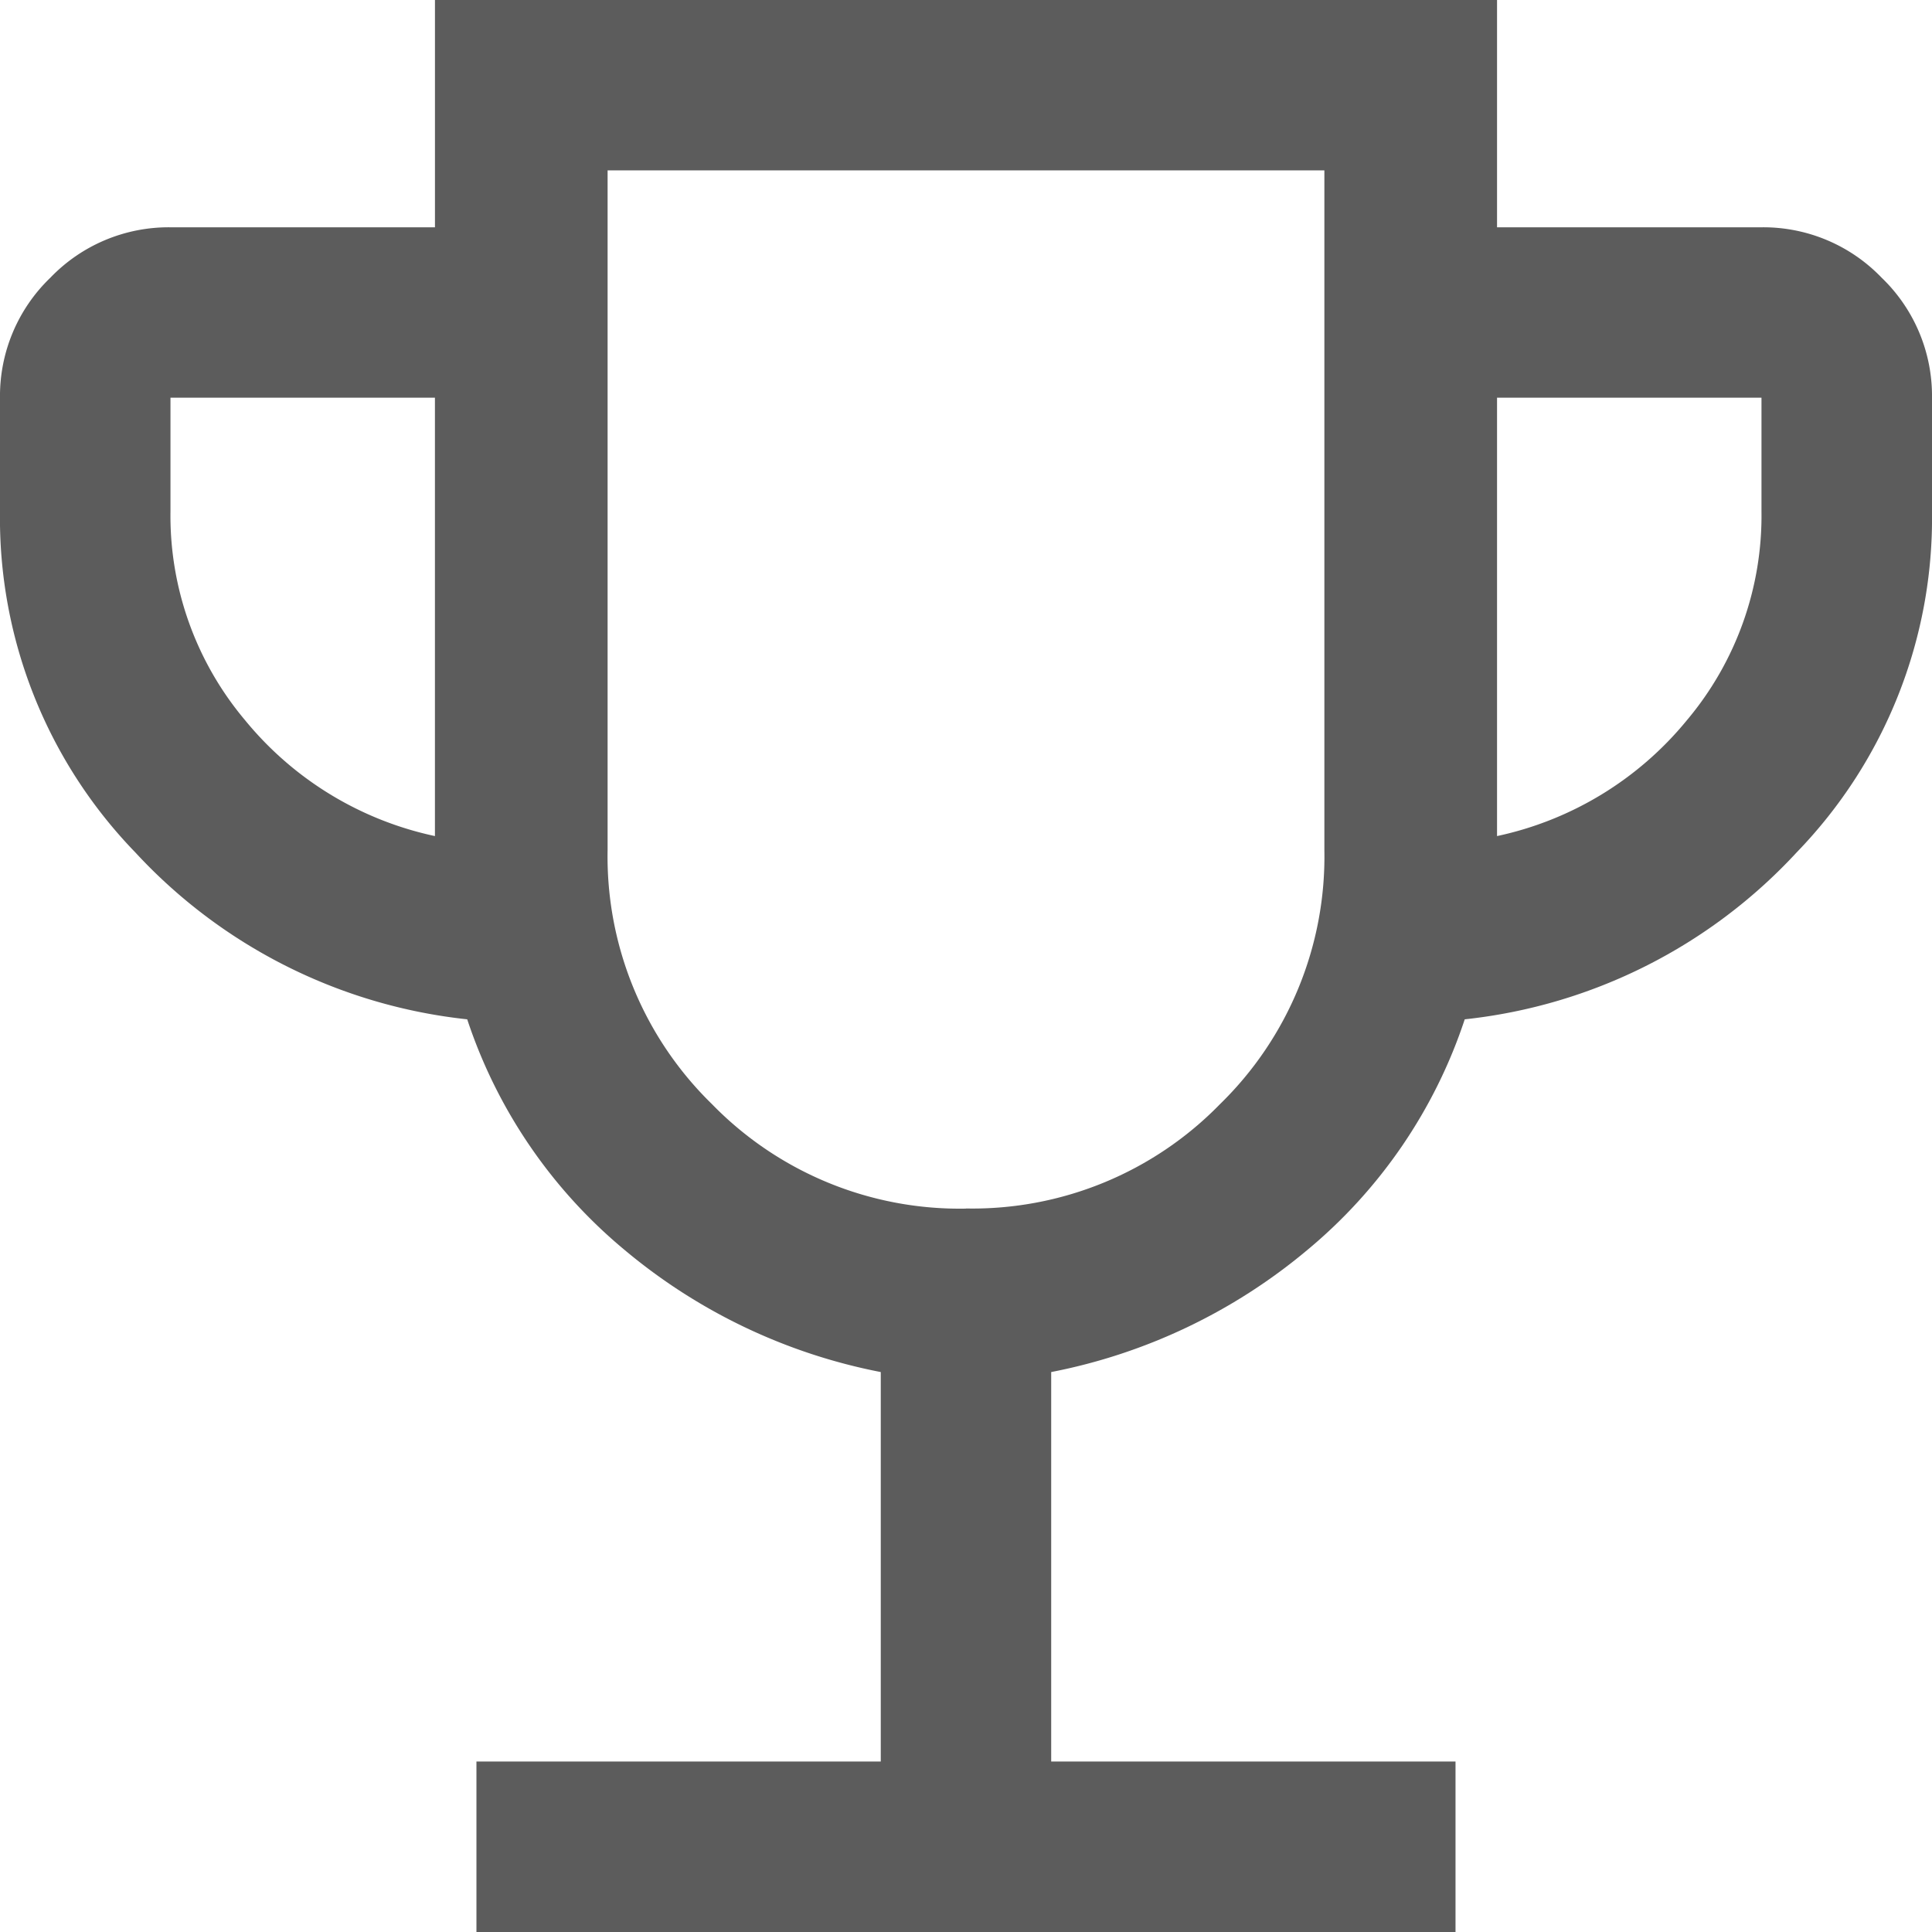 <svg xmlns="http://www.w3.org/2000/svg" width="78.336" height="78.336" viewBox="0 0 78.336 78.336">
  <path id="trophy_24dp_E8EAED_FILL0_wght300_GRAD0_opsz24" d="M159.318-741.664v-6.912h16.394v-15.792a22.983,22.983,0,0,1-10.368-4.935,20.53,20.53,0,0,1-6.4-9.367,21.422,21.422,0,0,1-13.46-6.77A19.474,19.474,0,0,1,140-799.264v-4.608a6.648,6.648,0,0,1,2.043-4.869,6.648,6.648,0,0,1,4.87-2.043h10.723V-820H200.7v9.216h10.723a6.648,6.648,0,0,1,4.87,2.043,6.648,6.648,0,0,1,2.043,4.869v4.608a19.474,19.474,0,0,1-5.486,13.824,21.421,21.421,0,0,1-13.46,6.77,20.531,20.531,0,0,1-6.4,9.367,22.983,22.983,0,0,1-10.368,4.935v15.792h16.394v6.912ZM157.635-786.1v-17.776H146.912v4.608a12.874,12.874,0,0,0,3.022,8.467A13.621,13.621,0,0,0,157.635-786.1Zm21.533,15.1a14.018,14.018,0,0,0,10.3-4.232,14.02,14.02,0,0,0,4.231-10.3v-27.56H164.636v27.56a14.02,14.02,0,0,0,4.231,10.3A14.018,14.018,0,0,0,179.168-770.995ZM200.7-786.1a13.62,13.62,0,0,0,7.7-4.7,12.874,12.874,0,0,0,3.022-8.467v-4.608H200.7ZM179.168-792.042Z" transform="translate(-140 820)" fill="#5c5c5c"/>
</svg>
